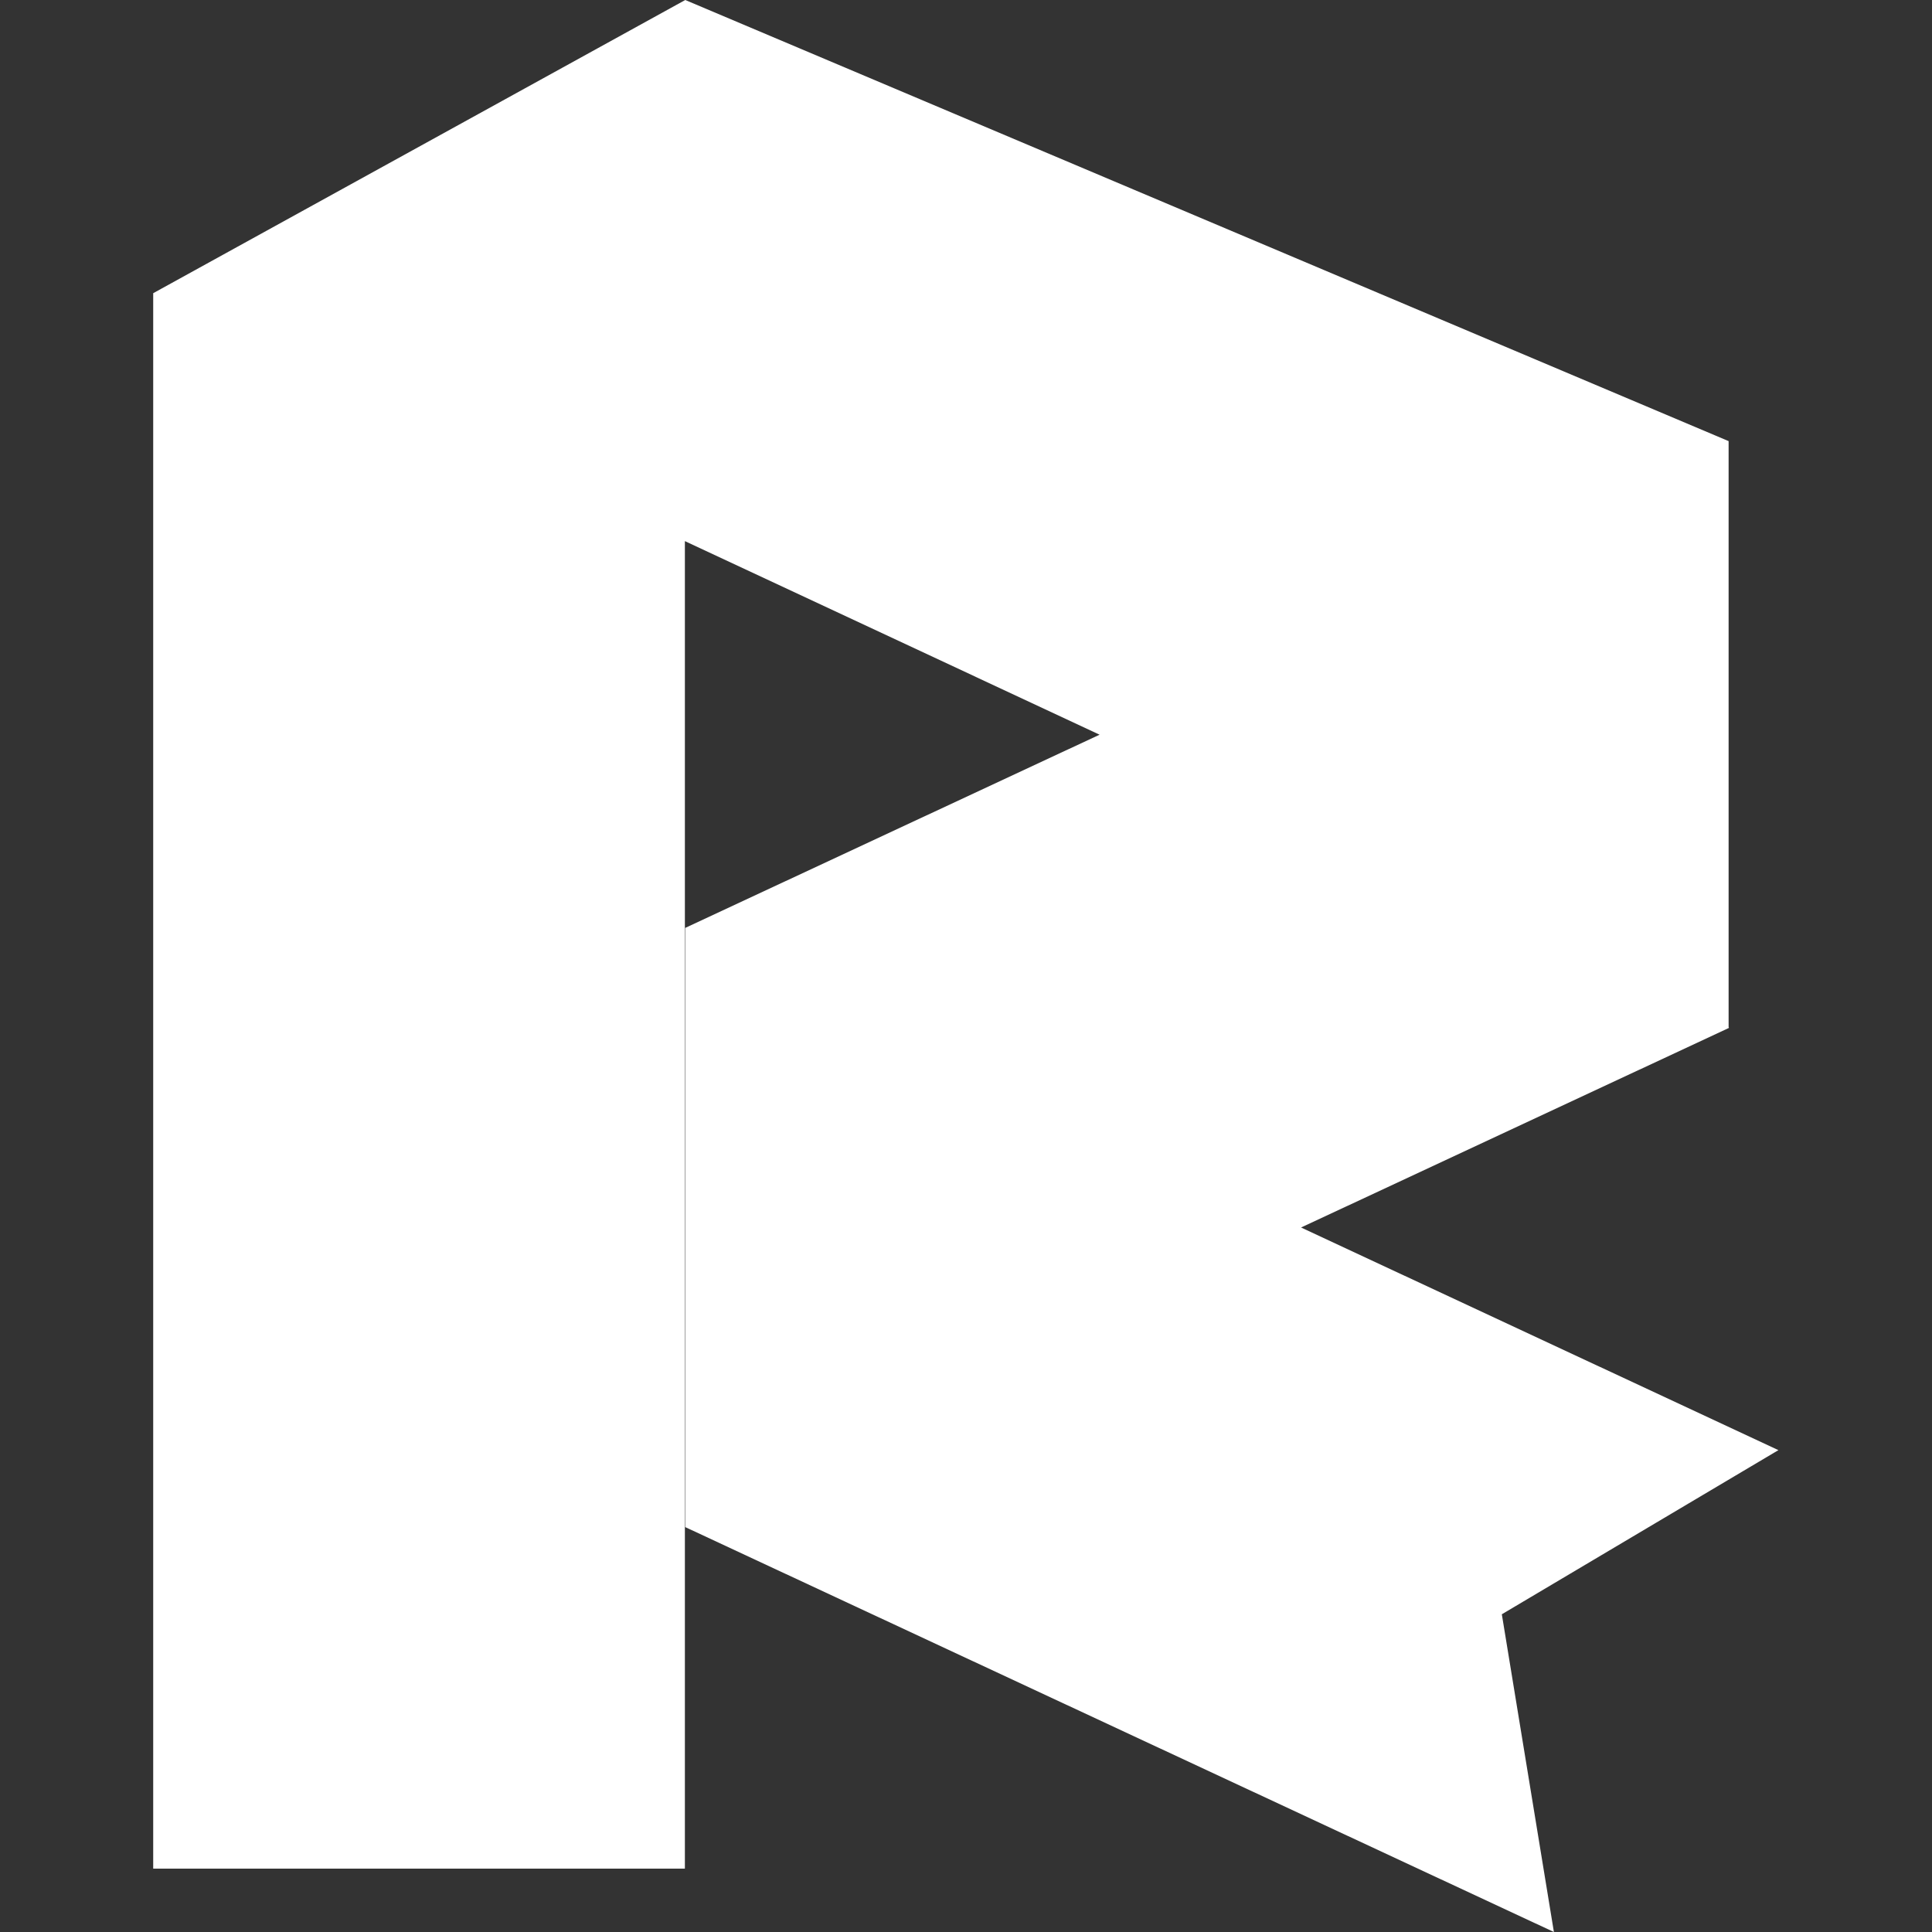 <?xml version="1.0" encoding="utf-8"?>
<!-- Generator: Adobe Illustrator 28.2.0, SVG Export Plug-In . SVG Version: 6.00 Build 0)  -->
<svg version="1.1" id="Layer_1" xmlns="http://www.w3.org/2000/svg" xmlns:xlink="http://www.w3.org/1999/xlink" x="0px" y="0px"
	 viewBox="0 0 512 512" style="enable-background:new 0 0 512 512;" xml:space="preserve">
<rect x="0" y="0" width="512" height="512" fill="#333333" stroke="none"/>
<style type="text/css">
	.st0{fill:#FFFFFF;}
</style>
<polygon class="st0" points="471.3,384.3 344.8,325.3 458.2,272.4 458.1,272.2 458.1,116.9 181.6,0 40.6,77.7 40.6,495.2 
	181.5,495.2 181.5,143.4 291.4,194.7 181.6,245.9 181.6,249.2 181.6,401.4 181.6,404.7 411.8,512 398,427.8 "/>
</svg>
